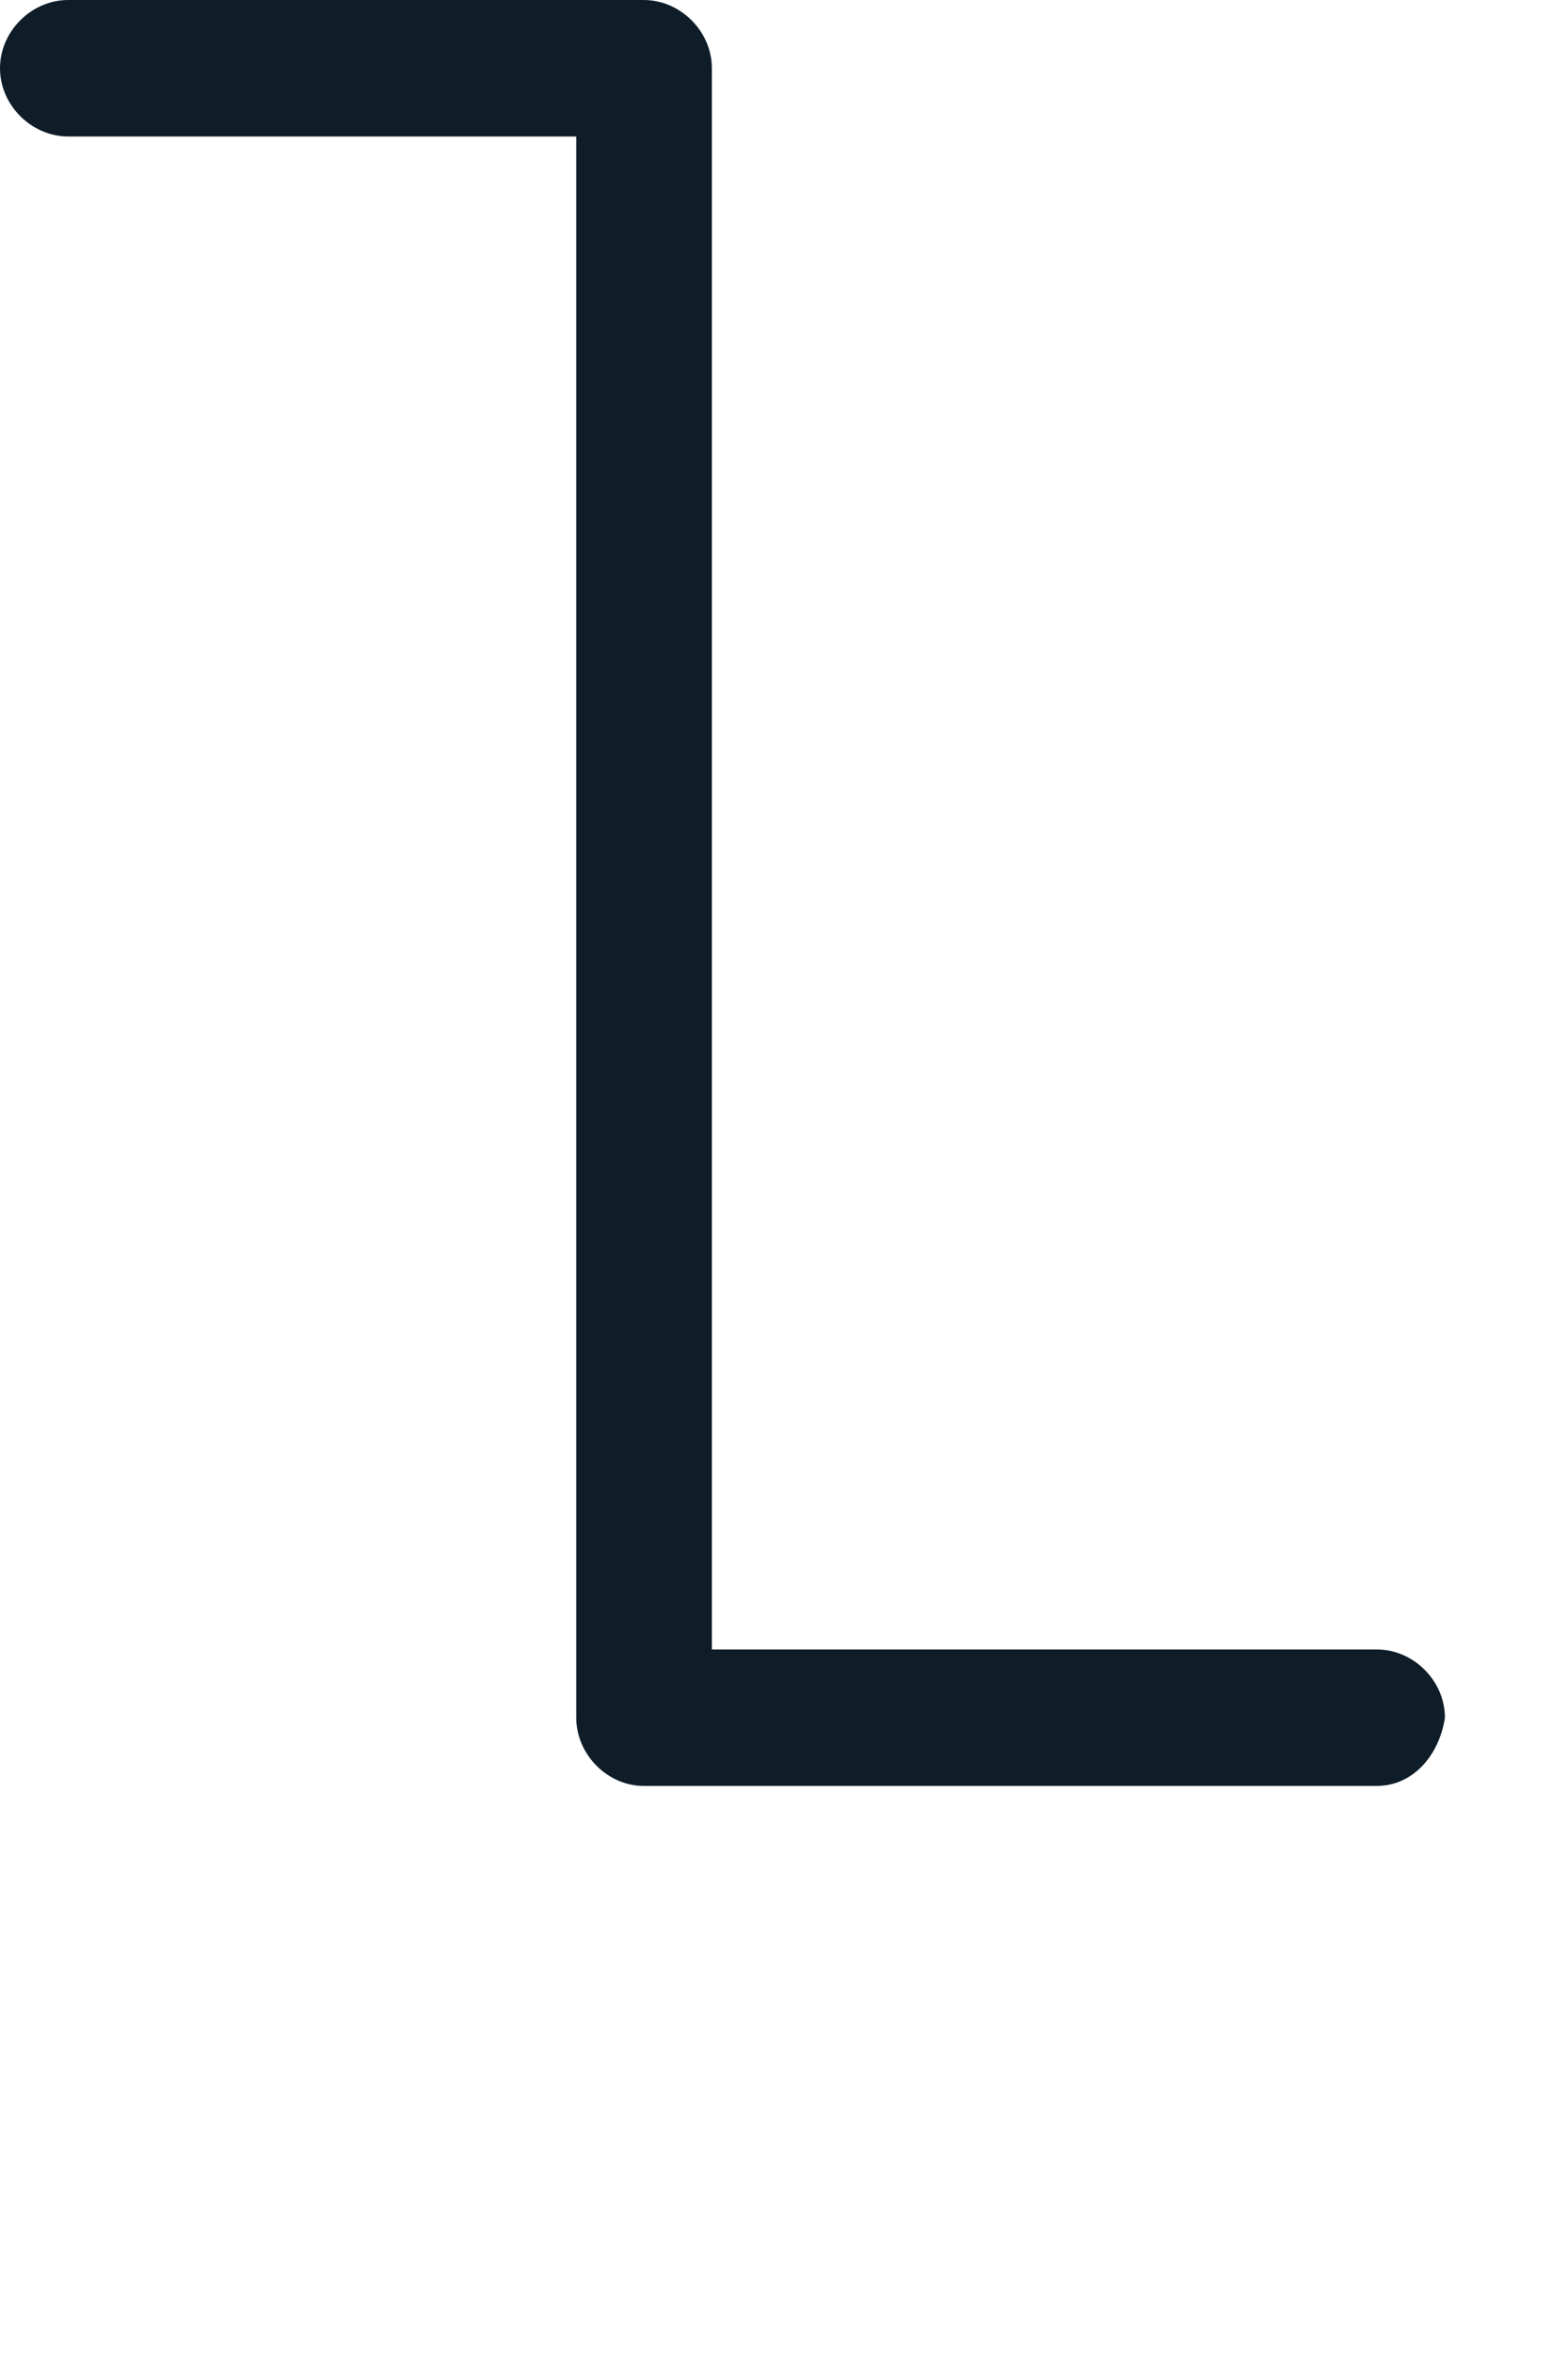 <?xml version="1.0" encoding="utf-8"?>
<svg xmlns="http://www.w3.org/2000/svg" fill="none" height="100%" overflow="visible" preserveAspectRatio="none" style="display: block;" viewBox="0 0 2 3" width="100%">
<path d="M1.756 2.277H0.821C0.775 2.277 0.735 2.237 0.735 2.19V0.174H0.087C0.04 0.174 0 0.134 0 0.087C0 0.04 0.04 0 0.087 0H0.821C0.868 0 0.908 0.04 0.908 0.087V2.103H1.756C1.803 2.103 1.843 2.143 1.843 2.19C1.836 2.237 1.803 2.277 1.756 2.277Z" fill="#0F1D28" id="Vector"/>
</svg>